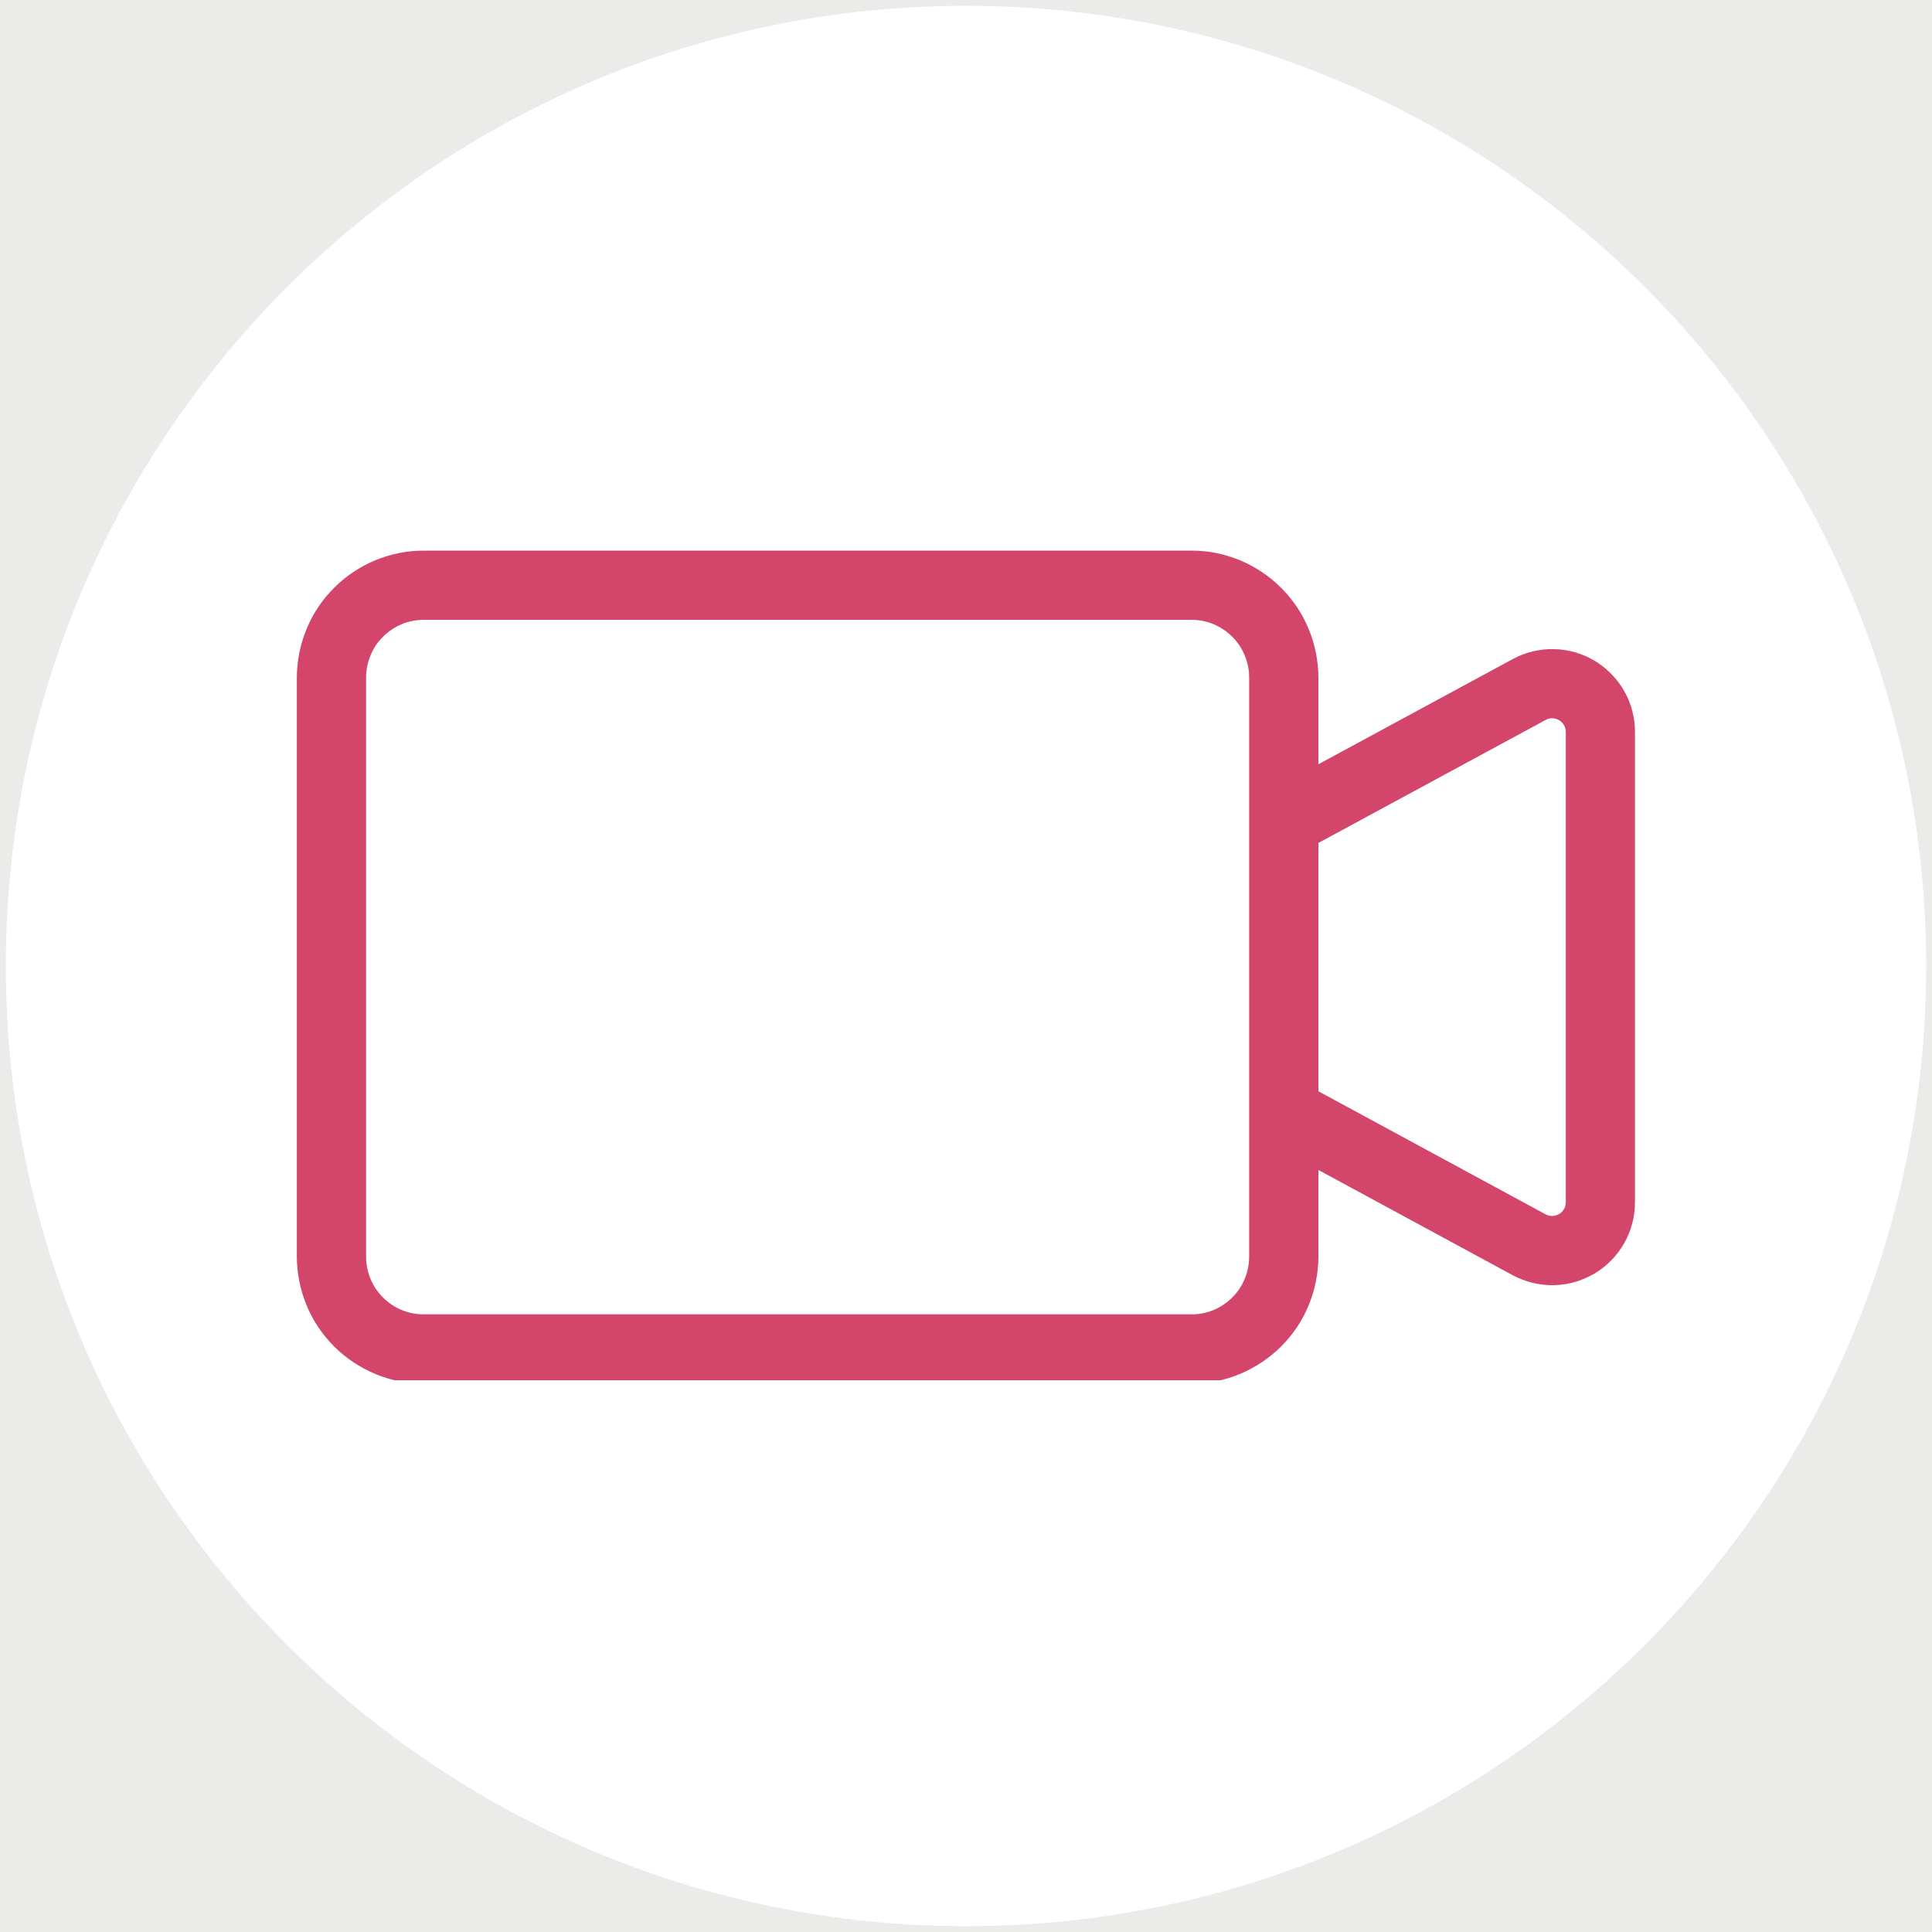 <svg xmlns="http://www.w3.org/2000/svg" xmlns:xlink="http://www.w3.org/1999/xlink" width="100" zoomAndPan="magnify" viewBox="0 0 75 75" height="100" preserveAspectRatio="xMidYMid meet" version="1.0"><defs><clipPath id="2f2db81263"><path d="M 0.227 0.227 L 74.773 0.227 L 74.773 74.773 L 0.227 74.773 Z M 0.227 0.227 " clip-rule="nonzero"/></clipPath><clipPath id="6ca0578bf2"><path d="M 37.5 0.227 C 16.914 0.227 0.227 16.914 0.227 37.5 C 0.227 58.086 16.914 74.773 37.5 74.773 C 58.086 74.773 74.773 58.086 74.773 37.5 C 74.773 16.914 58.086 0.227 37.5 0.227 Z M 37.5 0.227 " clip-rule="nonzero"/></clipPath><clipPath id="0faa1c5386"><path d="M 11.422 21.332 L 63.922 21.332 L 63.922 53.582 L 11.422 53.582 Z M 11.422 21.332 " clip-rule="nonzero"/></clipPath></defs><rect x="-7.5" width="90" fill="#ffffff" y="-7.5" height="90" fill-opacity="1"/><rect x="-7.5" width="90" fill="#ebece9" y="-7.5" height="90" fill-opacity="1"/><g clip-path="url(#2f2db81263)"><g clip-path="url(#6ca0578bf2)"><path fill="#ffffff" d="M 0.227 0.227 L 74.773 0.227 L 74.773 74.773 L 0.227 74.773 Z M 0.227 0.227 " fill-opacity="1" fill-rule="nonzero"/></g></g><g clip-path="url(#0faa1c5386)"><path fill="#d3456b" d="M 16.449 53.711 L 46.254 53.711 C 46.574 53.711 46.895 53.68 47.215 53.617 C 47.531 53.555 47.84 53.461 48.137 53.336 C 48.434 53.211 48.719 53.059 48.988 52.879 C 49.258 52.699 49.504 52.496 49.734 52.27 C 49.961 52.039 50.168 51.789 50.348 51.523 C 50.527 51.254 50.68 50.969 50.801 50.672 C 50.926 50.371 51.02 50.062 51.082 49.746 C 51.145 49.43 51.18 49.109 51.18 48.785 L 51.18 45.418 L 58.723 49.504 C 58.969 49.633 59.227 49.734 59.496 49.801 C 59.766 49.863 60.043 49.895 60.32 49.891 C 60.598 49.883 60.871 49.844 61.141 49.766 C 61.406 49.688 61.66 49.578 61.902 49.438 C 62.141 49.293 62.355 49.125 62.551 48.926 C 62.746 48.727 62.914 48.504 63.051 48.262 C 63.188 48.02 63.293 47.766 63.363 47.496 C 63.434 47.227 63.469 46.953 63.469 46.672 L 63.469 28.414 C 63.473 28.137 63.434 27.859 63.363 27.59 C 63.293 27.32 63.188 27.066 63.051 26.824 C 62.914 26.582 62.746 26.363 62.551 26.164 C 62.355 25.965 62.141 25.793 61.902 25.648 C 61.66 25.508 61.406 25.398 61.141 25.32 C 60.871 25.246 60.598 25.203 60.32 25.199 C 60.043 25.191 59.766 25.223 59.496 25.289 C 59.227 25.352 58.969 25.453 58.723 25.586 L 51.18 29.668 L 51.18 26.301 C 51.18 25.977 51.145 25.656 51.082 25.34 C 51.02 25.023 50.926 24.715 50.801 24.418 C 50.68 24.117 50.527 23.832 50.348 23.566 C 50.168 23.297 49.961 23.047 49.734 22.82 C 49.504 22.59 49.258 22.387 48.988 22.207 C 48.719 22.027 48.434 21.875 48.137 21.75 C 47.84 21.629 47.531 21.535 47.215 21.469 C 46.895 21.406 46.574 21.375 46.254 21.375 L 16.449 21.375 C 16.129 21.375 15.809 21.406 15.488 21.469 C 15.172 21.535 14.863 21.629 14.566 21.75 C 14.27 21.875 13.984 22.027 13.715 22.207 C 13.445 22.387 13.199 22.59 12.969 22.82 C 12.742 23.047 12.535 23.297 12.355 23.566 C 12.176 23.832 12.023 24.117 11.902 24.418 C 11.777 24.715 11.684 25.023 11.621 25.34 C 11.559 25.656 11.523 25.977 11.523 26.301 L 11.523 48.785 C 11.523 49.109 11.559 49.43 11.621 49.746 C 11.684 50.062 11.777 50.371 11.902 50.672 C 12.023 50.969 12.176 51.254 12.355 51.523 C 12.535 51.789 12.742 52.039 12.969 52.27 C 13.199 52.496 13.445 52.699 13.715 52.879 C 13.984 53.059 14.27 53.211 14.566 53.336 C 14.863 53.461 15.172 53.555 15.488 53.617 C 15.809 53.68 16.129 53.711 16.449 53.711 Z M 60 27.949 C 60.086 27.902 60.172 27.883 60.266 27.883 C 60.359 27.887 60.445 27.91 60.523 27.957 C 60.605 28.008 60.668 28.07 60.715 28.152 C 60.762 28.234 60.785 28.32 60.785 28.414 L 60.785 46.672 C 60.785 46.766 60.762 46.855 60.715 46.934 C 60.668 47.016 60.605 47.082 60.523 47.129 C 60.445 47.176 60.359 47.199 60.266 47.203 C 60.172 47.203 60.082 47.184 60 47.141 L 51.18 42.363 L 51.18 32.723 Z M 14.211 26.301 C 14.211 26.004 14.27 25.719 14.383 25.445 C 14.496 25.168 14.656 24.926 14.867 24.719 C 15.078 24.508 15.32 24.348 15.594 24.23 C 15.867 24.117 16.152 24.062 16.449 24.062 L 46.254 24.062 C 46.551 24.062 46.836 24.117 47.109 24.23 C 47.383 24.348 47.625 24.508 47.836 24.719 C 48.047 24.926 48.207 25.168 48.32 25.445 C 48.434 25.719 48.492 26.004 48.492 26.301 L 48.492 48.785 C 48.492 49.082 48.434 49.367 48.32 49.645 C 48.207 49.918 48.047 50.16 47.836 50.367 C 47.625 50.578 47.383 50.742 47.109 50.855 C 46.836 50.969 46.551 51.023 46.254 51.023 L 16.449 51.023 C 16.152 51.023 15.867 50.969 15.594 50.855 C 15.32 50.742 15.078 50.578 14.867 50.367 C 14.656 50.16 14.496 49.918 14.383 49.645 C 14.27 49.367 14.211 49.082 14.211 48.785 Z M 14.211 26.301 " fill-opacity="1" fill-rule="nonzero"/></g></svg>